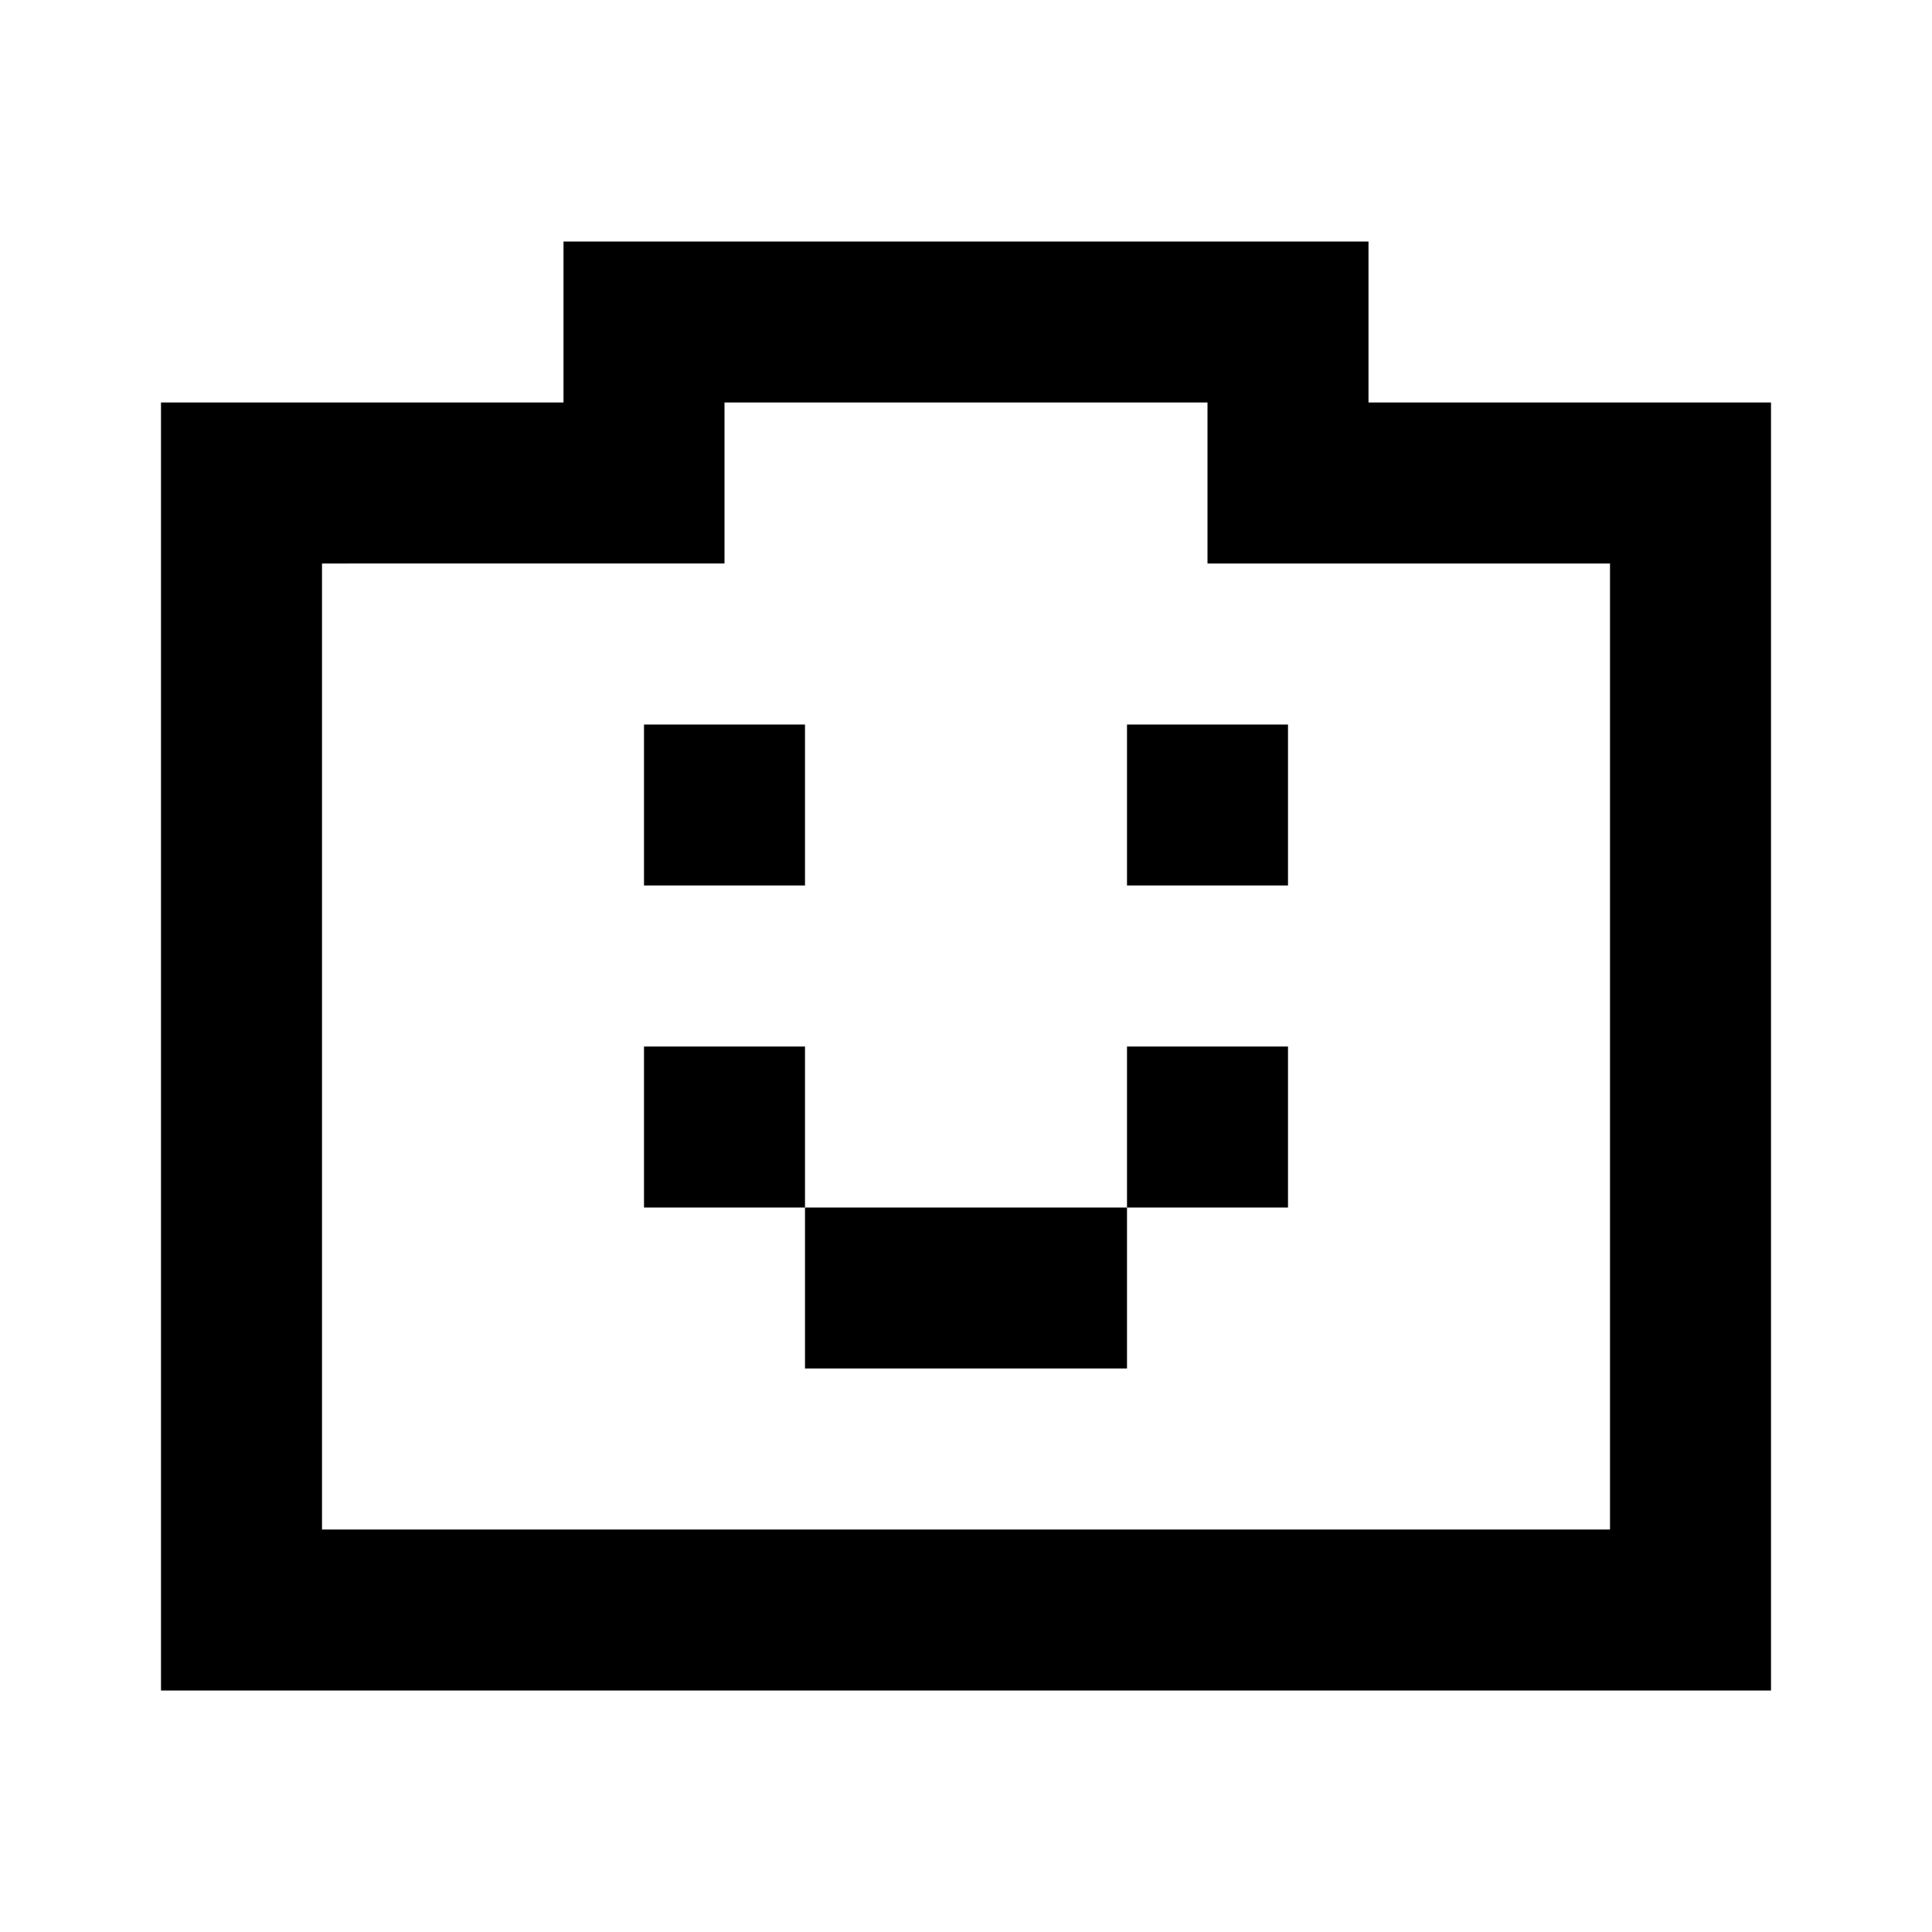 <?xml version="1.0" encoding="utf-8"?><!-- Скачано с сайта svg4.ru / Downloaded from svg4.ru -->
<svg width="800px" height="800px" viewBox="0 0 24 24" fill="none" xmlns="http://www.w3.org/2000/svg">
    <path d="M7 3h10v2h5v16H2V7h2v12h16V7h-5V5H9v2H2V5h5V3zm7 12h-4v2h4v-2zm-4-2v2H8v-2h2zm0-2V9H8v2h2zm6 2v2h-2v-2h2zm0-2V9h-2v2h2z" fill="#000000"/>
</svg>